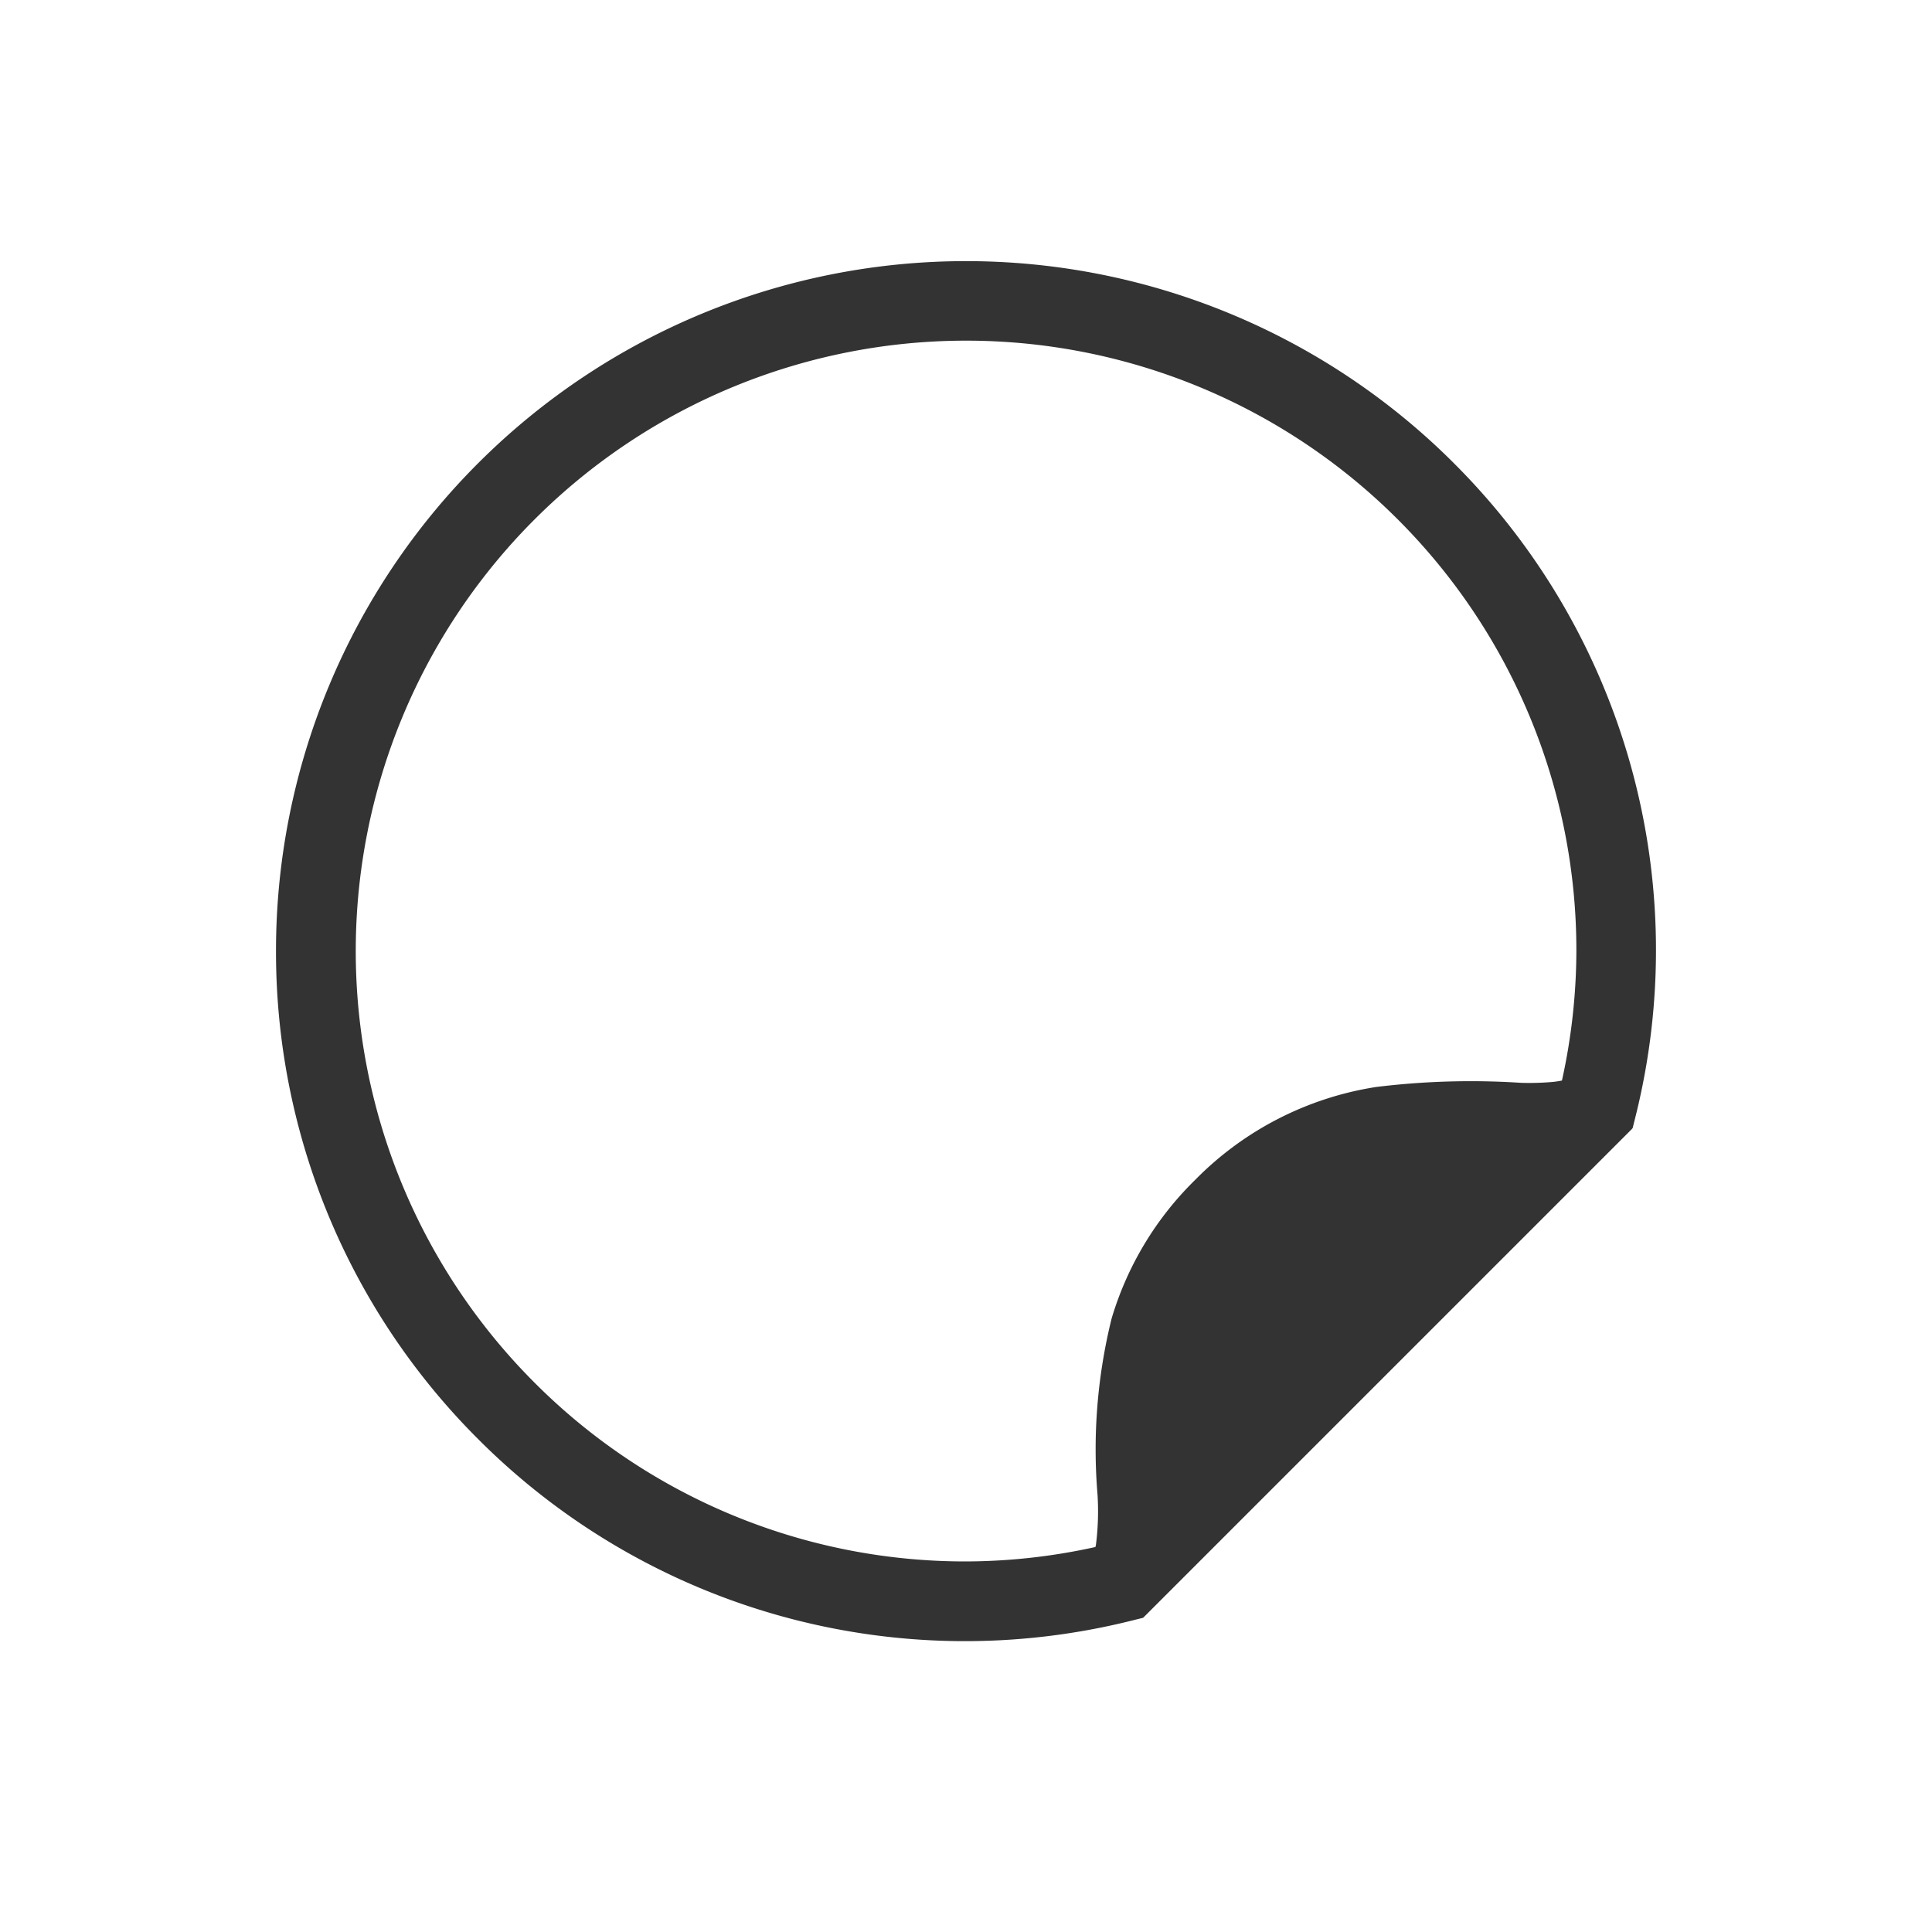 <svg xmlns="http://www.w3.org/2000/svg" width="70" height="70" viewBox="0 0 70 70"><g transform="translate(-518.185 30.483)"><path d="M570.847-13.716a25,25,0,0,0-35.306-.016,24.975,24.975,0,0,0-7.356,17.71,24.928,24.928,0,0,0,7.323,17.679,24.908,24.908,0,0,0,23.669,6.581l.427-.106.017-.018s0,0,0,0l17.7-17.7h-.006l.024-.023.106-.426a24.911,24.911,0,0,0-6.6-23.682Zm3.931,22.383a3.322,3.322,0,0,1-.388.055,9.775,9.775,0,0,1-1.08.028H573.3a28.088,28.088,0,0,0-5.258.151h0a11.718,11.718,0,0,0-6.541,3.352l-.018.018,0,0-.014.014,0,0a11.7,11.7,0,0,0-3.007,5,19.716,19.716,0,0,0-.509,6.417v.007a9.665,9.665,0,0,1-.06,1.778c-.006.034-.012.052-.018.081a21.959,21.959,0,0,1-4.684.523,22.037,22.037,0,0,1-15.638-6.477,22.115,22.115,0,0,1,.033-31.31,22.117,22.117,0,0,1,31.227.016A22.069,22.069,0,0,1,575.3,3.979,21.952,21.952,0,0,1,574.777,8.667Z" transform="translate(0)" fill="#333"/></g><rect width="70" height="70" fill="none"/></svg>